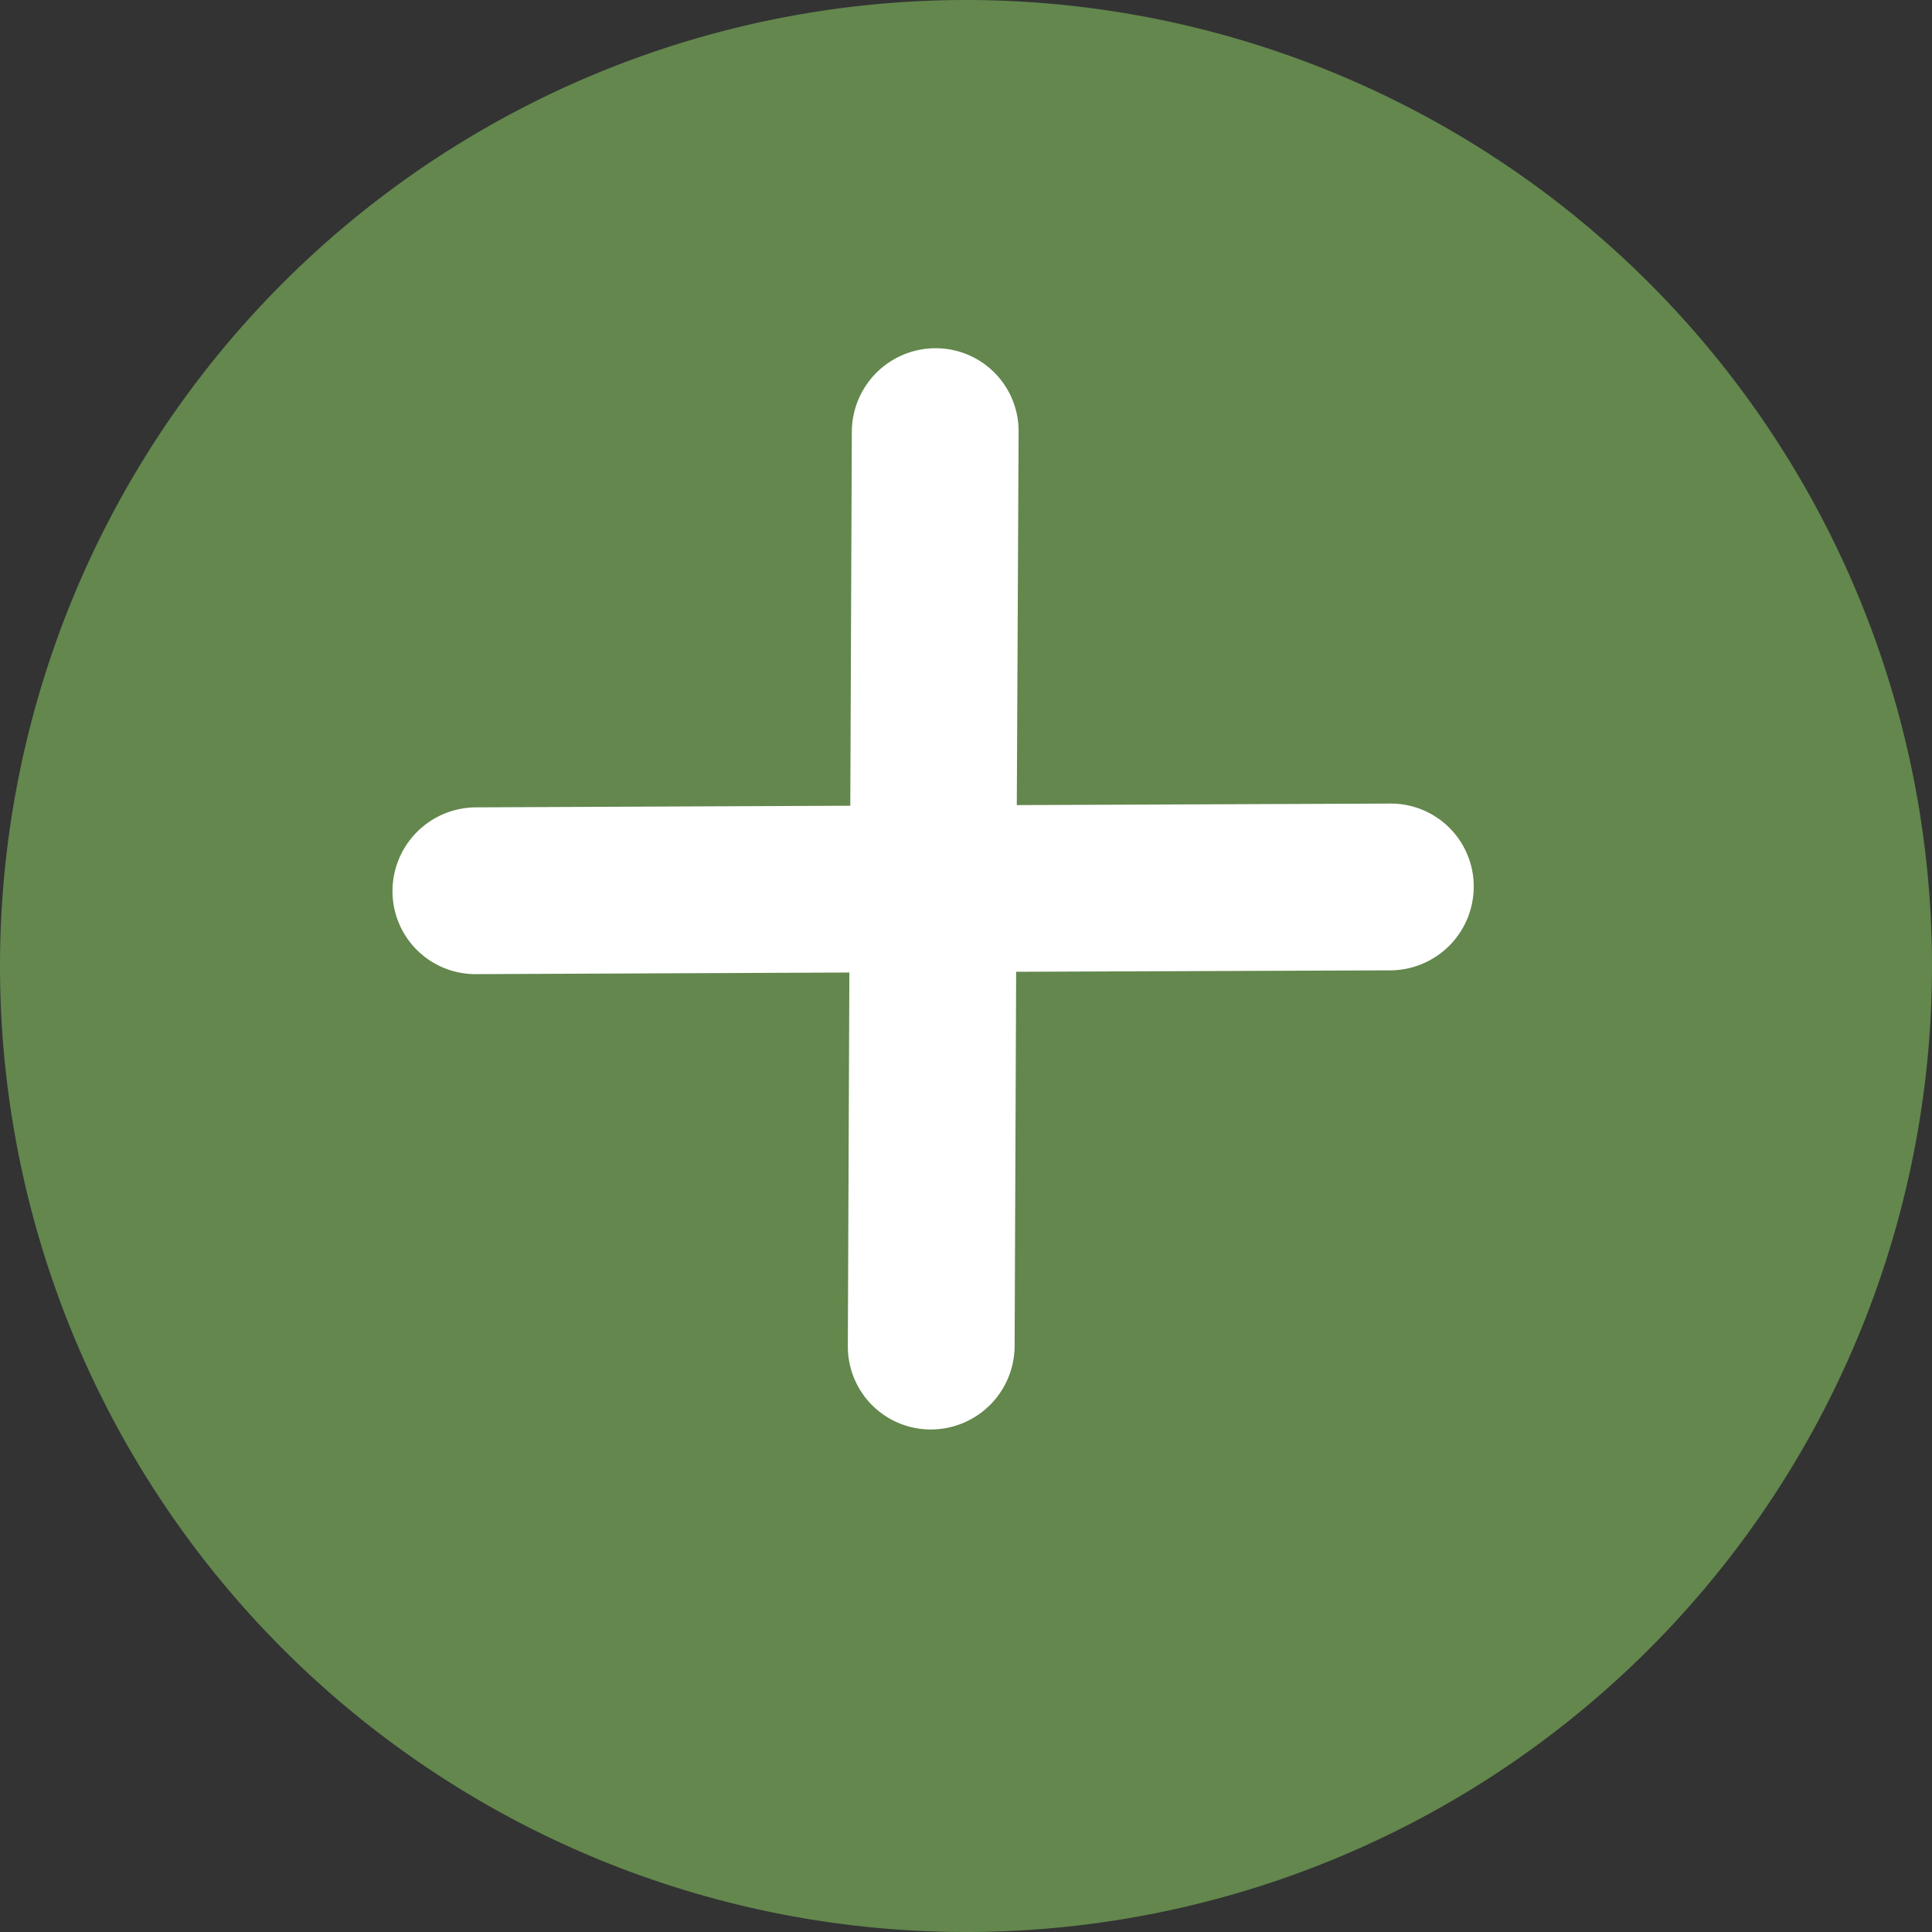 <svg xmlns="http://www.w3.org/2000/svg" width="13" height="13" viewBox="0 0 13 13"><rect x="0" y="0" width="13" height="13" fill="#333333" stroke="none"/><g><g><g><path fill="#63874d" d="M6.5 13a6.5 6.5 0 1 0 0-13 6.5 6.5 0 0 0 0 13z"/></g><g transform="rotate(-315 7 6)"><g><path fill="#fff" d="M6.914 6.496l1.948-1.963a.314.314 0 0 0 0-.442.308.308 0 0 0-.438 0L6.476 6.055 4.53 4.09a.308.308 0 0 0-.438 0 .314.314 0 0 0 0 .442l1.947 1.963L4.091 8.46a.314.314 0 0 0 0 .442.308.308 0 0 0 .438 0l1.947-1.964 1.948 1.964a.308.308 0 0 0 .438 0 .314.314 0 0 0 0-.442z"/><path fill="none" stroke="#fff" stroke-miterlimit="20" stroke-width=".5" d="M6.914 6.496v0l1.948-1.963a.314.314 0 0 0 0-.442.308.308 0 0 0-.438 0L6.476 6.055v0L4.53 4.09a.308.308 0 0 0-.438 0 .314.314 0 0 0 0 .442l1.947 1.963v0L4.091 8.46a.314.314 0 0 0 0 .442.308.308 0 0 0 .438 0l1.947-1.964v0l1.948 1.964a.308.308 0 0 0 .438 0 .314.314 0 0 0 0-.442z"/></g></g></g></g></svg>